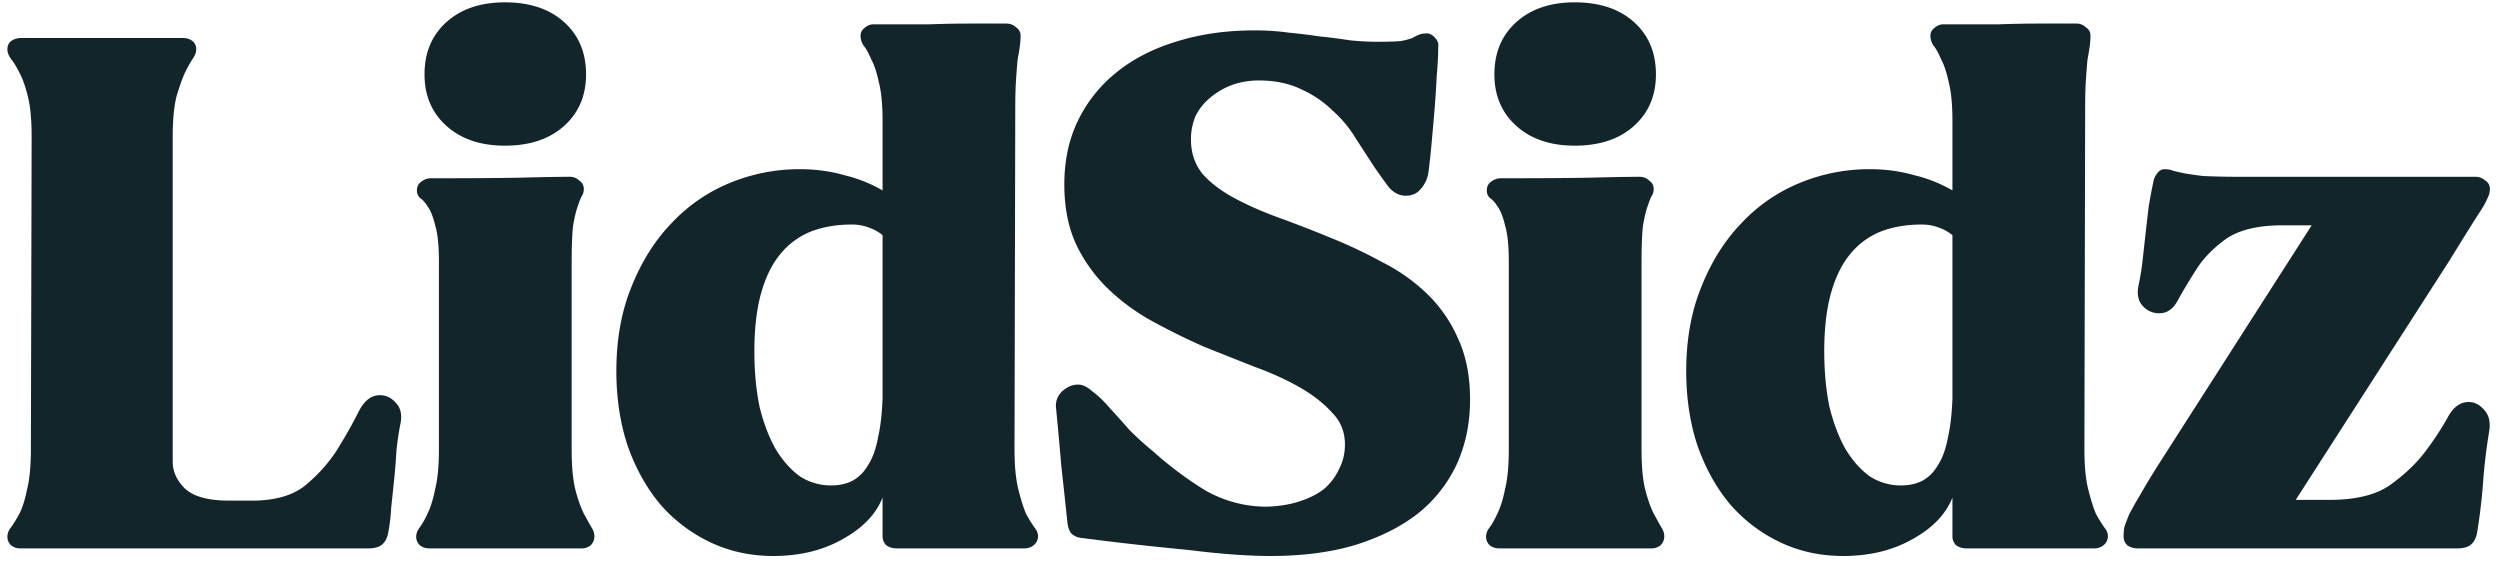 <svg xmlns="http://www.w3.org/2000/svg" width="155" height="35" fill="none"><path fill="#12252B" d="M10.709 28.64c0 .595.25 1.144.752 1.646.533.501 1.442.752 2.727.752h1.458c1.442 0 2.555-.33 3.338-.988.815-.69 1.474-1.442 1.975-2.257.502-.815.925-1.567 1.27-2.257.345-.69.784-1.034 1.317-1.034.407 0 .752.172 1.034.517.282.314.36.753.235 1.317-.094.47-.172 1.003-.235 1.599a40.73 40.73 0 0 1-.141 1.786l-.188 1.787a11.052 11.052 0 0 1-.188 1.552c-.063.313-.188.548-.377.705-.188.157-.47.235-.846.235H1.257a.875.875 0 0 1-.564-.188.719.719 0 0 1-.235-.517c0-.22.078-.423.235-.611.157-.22.329-.502.517-.847.188-.376.345-.877.47-1.504.157-.627.235-1.458.235-2.492l.047-19.374c0-1.034-.078-1.865-.235-2.492-.156-.627-.329-1.113-.517-1.457-.188-.377-.36-.659-.517-.847-.157-.22-.235-.423-.235-.611 0-.22.078-.392.235-.517a1.08 1.08 0 0 1 .611-.188H11.32c.25 0 .454.062.611.188a.626.626 0 0 1 .235.517c0 .188-.078.392-.235.611-.125.188-.282.47-.47.847-.157.344-.33.83-.517 1.457-.157.627-.236 1.458-.236 2.492V28.64zM31.305 9.032c-1.505 0-2.712-.408-3.621-1.223-.91-.815-1.364-1.88-1.364-3.197 0-1.348.455-2.43 1.364-3.245S29.8.145 31.304.145c1.537 0 2.76.407 3.668 1.222.91.815 1.364 1.897 1.364 3.245 0 1.316-.455 2.382-1.364 3.197s-2.131 1.223-3.668 1.223zm4.138 7.241v11.614c0 1.035.078 1.866.235 2.493.156.595.329 1.081.517 1.457.188.345.345.627.47.847.125.188.188.376.188.564a.77.77 0 0 1-.235.564.875.875 0 0 1-.564.188h-9.405c-.25 0-.454-.062-.61-.188a.719.719 0 0 1-.236-.517c0-.22.078-.423.235-.611a5.06 5.06 0 0 0 .47-.847c.188-.376.345-.877.47-1.504.157-.627.236-1.458.236-2.492V16.225c0-1.003-.079-1.755-.235-2.257-.126-.533-.283-.925-.47-1.176-.157-.25-.314-.423-.47-.517a.638.638 0 0 1-.189-.47c0-.22.078-.392.235-.517a.997.997 0 0 1 .658-.235c2.665 0 4.64-.016 5.925-.047a138.66 138.66 0 0 1 2.633-.047c.251 0 .455.078.612.235a.59.59 0 0 1 .282.517.762.762 0 0 1-.141.47c-.063.125-.141.33-.235.611-.094.251-.188.643-.283 1.176-.062.502-.093 1.27-.093 2.304zm2.771 6.724c0-1.943.313-3.683.94-5.22.627-1.567 1.458-2.883 2.492-3.95a10.268 10.268 0 0 1 3.621-2.491 11.316 11.316 0 0 1 4.326-.847c.972 0 1.897.126 2.774.377a8.78 8.78 0 0 1 2.352.94V7.48c0-1.003-.079-1.803-.236-2.398-.125-.596-.282-1.066-.47-1.41-.157-.377-.313-.66-.47-.847a1.08 1.08 0 0 1-.188-.612c0-.188.078-.344.235-.47a.827.827 0 0 1 .611-.235h3.386c.94-.031 1.724-.047 2.351-.047h2.445c.251 0 .455.079.611.235a.59.59 0 0 1 .283.517c0 .189-.016.408-.047.659-.032.22-.079.501-.141.846-.032.345-.063.753-.094 1.223-.032.47-.048 1.034-.048 1.693L62.9 27.84c0 1.035.079 1.866.236 2.493.156.627.313 1.128.47 1.504.188.345.36.627.517.847.157.188.235.376.235.564a.71.71 0 0 1-.282.564.875.875 0 0 1-.564.188h-7.947a1.08 1.08 0 0 1-.611-.188.77.77 0 0 1-.235-.564V30.85c-.408 1.034-1.239 1.896-2.493 2.586-1.222.69-2.648 1.035-4.279 1.035-1.41 0-2.711-.283-3.902-.847a9.474 9.474 0 0 1-3.104-2.35c-.846-1.004-1.52-2.211-2.022-3.622-.47-1.41-.705-2.962-.705-4.655zm8.558-1.222c0 1.285.11 2.445.329 3.48.25 1.002.58 1.864.988 2.585.438.721.94 1.286 1.504 1.693a3.544 3.544 0 0 0 1.928.564c.502 0 .94-.094 1.317-.282.407-.22.736-.548.987-.987.282-.439.486-1.003.611-1.693.157-.69.251-1.505.283-2.445V14.58a2.713 2.713 0 0 0-.847-.47 2.898 2.898 0 0 0-1.081-.188c-.91 0-1.74.141-2.492.423a4.689 4.689 0 0 0-1.881 1.364c-.533.627-.94 1.442-1.223 2.445-.282 1.003-.423 2.21-.423 3.62zM77.79 1.884c.753 0 1.458.047 2.116.141.659.063 1.301.141 1.928.236.627.062 1.238.14 1.834.235a17.06 17.06 0 0 0 1.787.094c.627 0 1.097-.016 1.41-.047a4.38 4.38 0 0 0 .706-.188c.157-.094.282-.157.376-.189.125-.062.298-.094.517-.094.188 0 .36.094.517.283.157.156.22.344.189.564 0 .501-.032 1.097-.094 1.787-.032.69-.079 1.41-.141 2.163a291.04 291.04 0 0 1-.189 2.163 46.264 46.264 0 0 1-.188 1.693c-.062.376-.22.705-.47.987-.22.282-.533.423-.94.423-.376 0-.721-.172-1.035-.517a39.846 39.846 0 0 1-.94-1.317l-1.129-1.74a7.242 7.242 0 0 0-1.41-1.692 6.558 6.558 0 0 0-1.928-1.317c-.753-.376-1.646-.564-2.68-.564a4.91 4.91 0 0 0-1.646.282 4.591 4.591 0 0 0-1.364.8 3.465 3.465 0 0 0-.893 1.128 3.663 3.663 0 0 0-.283 1.457c0 .816.236 1.52.706 2.117.501.564 1.16 1.065 1.975 1.504.815.44 1.74.847 2.774 1.223a80.83 80.83 0 0 1 3.15 1.222c1.098.44 2.164.94 3.198 1.505a11.384 11.384 0 0 1 2.821 1.975 8.65 8.65 0 0 1 1.928 2.774c.502 1.066.752 2.336.752 3.809 0 1.473-.282 2.821-.846 4.044a8.525 8.525 0 0 1-2.445 3.056c-1.066.815-2.367 1.458-3.903 1.928-1.505.44-3.229.659-5.172.659-.69 0-1.474-.032-2.351-.094a55.615 55.615 0 0 1-2.775-.283 188.01 188.01 0 0 1-6.677-.752.972.972 0 0 1-.564-.282c-.125-.157-.204-.392-.235-.705-.126-1.192-.25-2.351-.376-3.48a259.302 259.302 0 0 0-.33-3.62c-.03-.377.095-.706.377-.988.313-.282.642-.423.987-.423.282 0 .58.14.894.423.344.25.705.595 1.081 1.034.376.408.784.862 1.223 1.364.47.47.956.909 1.457 1.317a22.393 22.393 0 0 0 3.198 2.398 7.653 7.653 0 0 0 3.903 1.034c.752-.031 1.41-.14 1.975-.329.595-.188 1.097-.439 1.504-.752.408-.345.721-.753.94-1.223.251-.47.377-.987.377-1.552 0-.783-.267-1.442-.8-1.975-.501-.564-1.16-1.081-1.974-1.551-.815-.47-1.74-.894-2.775-1.27-1.034-.407-2.1-.83-3.197-1.27a41.902 41.902 0 0 1-3.15-1.551 12.874 12.874 0 0 1-2.775-2.022 9.503 9.503 0 0 1-1.975-2.727c-.501-1.066-.752-2.32-.752-3.762 0-1.474.282-2.79.846-3.95a8.646 8.646 0 0 1 2.351-2.962c1.035-.847 2.273-1.49 3.715-1.928 1.473-.47 3.103-.706 4.89-.706zm19.847 7.148c-1.505 0-2.712-.408-3.62-1.223-.91-.815-1.364-1.88-1.364-3.197 0-1.348.454-2.43 1.363-3.245.91-.815 2.116-1.222 3.62-1.222 1.537 0 2.76.407 3.669 1.222.909.815 1.363 1.897 1.363 3.245 0 1.316-.454 2.382-1.363 3.197s-2.132 1.223-3.668 1.223zm4.138 7.241v11.614c0 1.035.078 1.866.235 2.493.157.595.329 1.081.517 1.457.188.345.345.627.47.847.126.188.189.376.189.564a.77.77 0 0 1-.236.564.872.872 0 0 1-.564.188h-9.404c-.251 0-.455-.062-.611-.188a.719.719 0 0 1-.236-.517c0-.22.079-.423.236-.611.156-.22.313-.502.47-.847.188-.376.345-.877.47-1.504.157-.627.235-1.458.235-2.492V16.225c0-1.003-.078-1.755-.235-2.257-.126-.533-.282-.925-.47-1.176-.157-.25-.314-.423-.47-.517a.638.638 0 0 1-.189-.47c0-.22.079-.392.236-.517a.997.997 0 0 1 .658-.235c2.664 0 4.64-.016 5.925-.047a138.63 138.63 0 0 1 2.633-.047c.251 0 .454.078.611.235a.59.59 0 0 1 .282.517.762.762 0 0 1-.141.47c-.063.125-.141.33-.235.611-.094.251-.188.643-.282 1.176-.063.502-.094 1.27-.094 2.304zm2.771 6.724c0-1.943.314-3.683.941-5.22.627-1.567 1.457-2.883 2.492-3.95a10.258 10.258 0 0 1 3.621-2.491 11.314 11.314 0 0 1 4.326-.847c.971 0 1.896.126 2.774.377a8.78 8.78 0 0 1 2.351.94V7.48c0-1.003-.078-1.803-.235-2.398-.126-.596-.282-1.066-.47-1.41-.157-.377-.314-.66-.471-.847a1.083 1.083 0 0 1-.188-.612.58.58 0 0 1 .235-.47.829.829 0 0 1 .612-.235h3.385a72.803 72.803 0 0 1 2.351-.047h2.446a.83.83 0 0 1 .611.235.59.59 0 0 1 .282.517c0 .189-.016.408-.047.659-.031.22-.078.501-.141.846-.031.345-.063.753-.094 1.223-.031.47-.047 1.034-.047 1.693l-.047 21.206c0 1.035.078 1.866.235 2.493.157.627.313 1.128.47 1.504.188.345.361.627.517.847.157.188.235.376.235.564a.71.71 0 0 1-.282.564.872.872 0 0 1-.564.188h-7.947a1.08 1.08 0 0 1-.611-.188.768.768 0 0 1-.235-.564V30.85c-.408 1.034-1.238 1.896-2.492 2.586-1.223.69-2.649 1.035-4.279 1.035-1.411 0-2.712-.283-3.903-.847a9.468 9.468 0 0 1-3.103-2.35c-.847-1.004-1.521-2.211-2.022-3.622-.471-1.41-.706-2.962-.706-4.655zm8.558-1.222c0 1.285.11 2.445.329 3.48.251 1.002.58 1.864.988 2.585.439.721.94 1.286 1.505 1.693a3.542 3.542 0 0 0 1.928.564c.501 0 .94-.094 1.316-.282.408-.22.737-.548.988-.987.282-.439.485-1.003.611-1.693.157-.69.251-1.505.282-2.445V14.58a2.715 2.715 0 0 0-.846-.47 2.9 2.9 0 0 0-1.082-.188c-.909 0-1.74.141-2.492.423a4.69 4.69 0 0 0-1.881 1.364c-.533.627-.94 1.442-1.223 2.445-.282 1.003-.423 2.21-.423 3.62zm25.893-10.815h14.483c.219 0 .423.078.611.235a.59.59 0 0 1 .282.517c0 .188-.047.376-.141.564a5.502 5.502 0 0 1-.376.706c-.188.282-.439.674-.752 1.175-.314.502-.721 1.16-1.223 1.975l-9.545 14.859h2.116c1.63 0 2.884-.314 3.762-.94.909-.659 1.63-1.348 2.163-2.07a17.903 17.903 0 0 0 1.363-2.068c.345-.659.784-.988 1.317-.988.376 0 .705.172.987.517.282.314.376.753.282 1.317a35.19 35.19 0 0 0-.376 3.15 34.833 34.833 0 0 1-.376 3.15c-.063.314-.188.55-.376.706-.188.157-.47.235-.846.235h-19.797c-.251 0-.47-.062-.658-.188a.768.768 0 0 1-.235-.564c0-.188.016-.376.047-.564.063-.188.157-.44.282-.753.157-.313.376-.705.658-1.175.282-.502.659-1.129 1.129-1.881l9.545-14.906h-1.787c-1.536 0-2.711.282-3.526.846-.784.565-1.395 1.192-1.834 1.881-.439.69-.815 1.317-1.129 1.881-.282.564-.674.846-1.175.846a1.34 1.34 0 0 1-1.035-.47c-.282-.313-.36-.752-.235-1.316.094-.44.173-.925.235-1.458l.188-1.693c.063-.564.126-1.113.189-1.646.094-.564.188-1.065.282-1.504.031-.22.109-.408.235-.565.125-.188.282-.282.47-.282.219 0 .392.032.517.094.126.032.329.079.612.142.313.062.736.125 1.269.188a46.33 46.33 0 0 0 2.398.047z"/></svg>